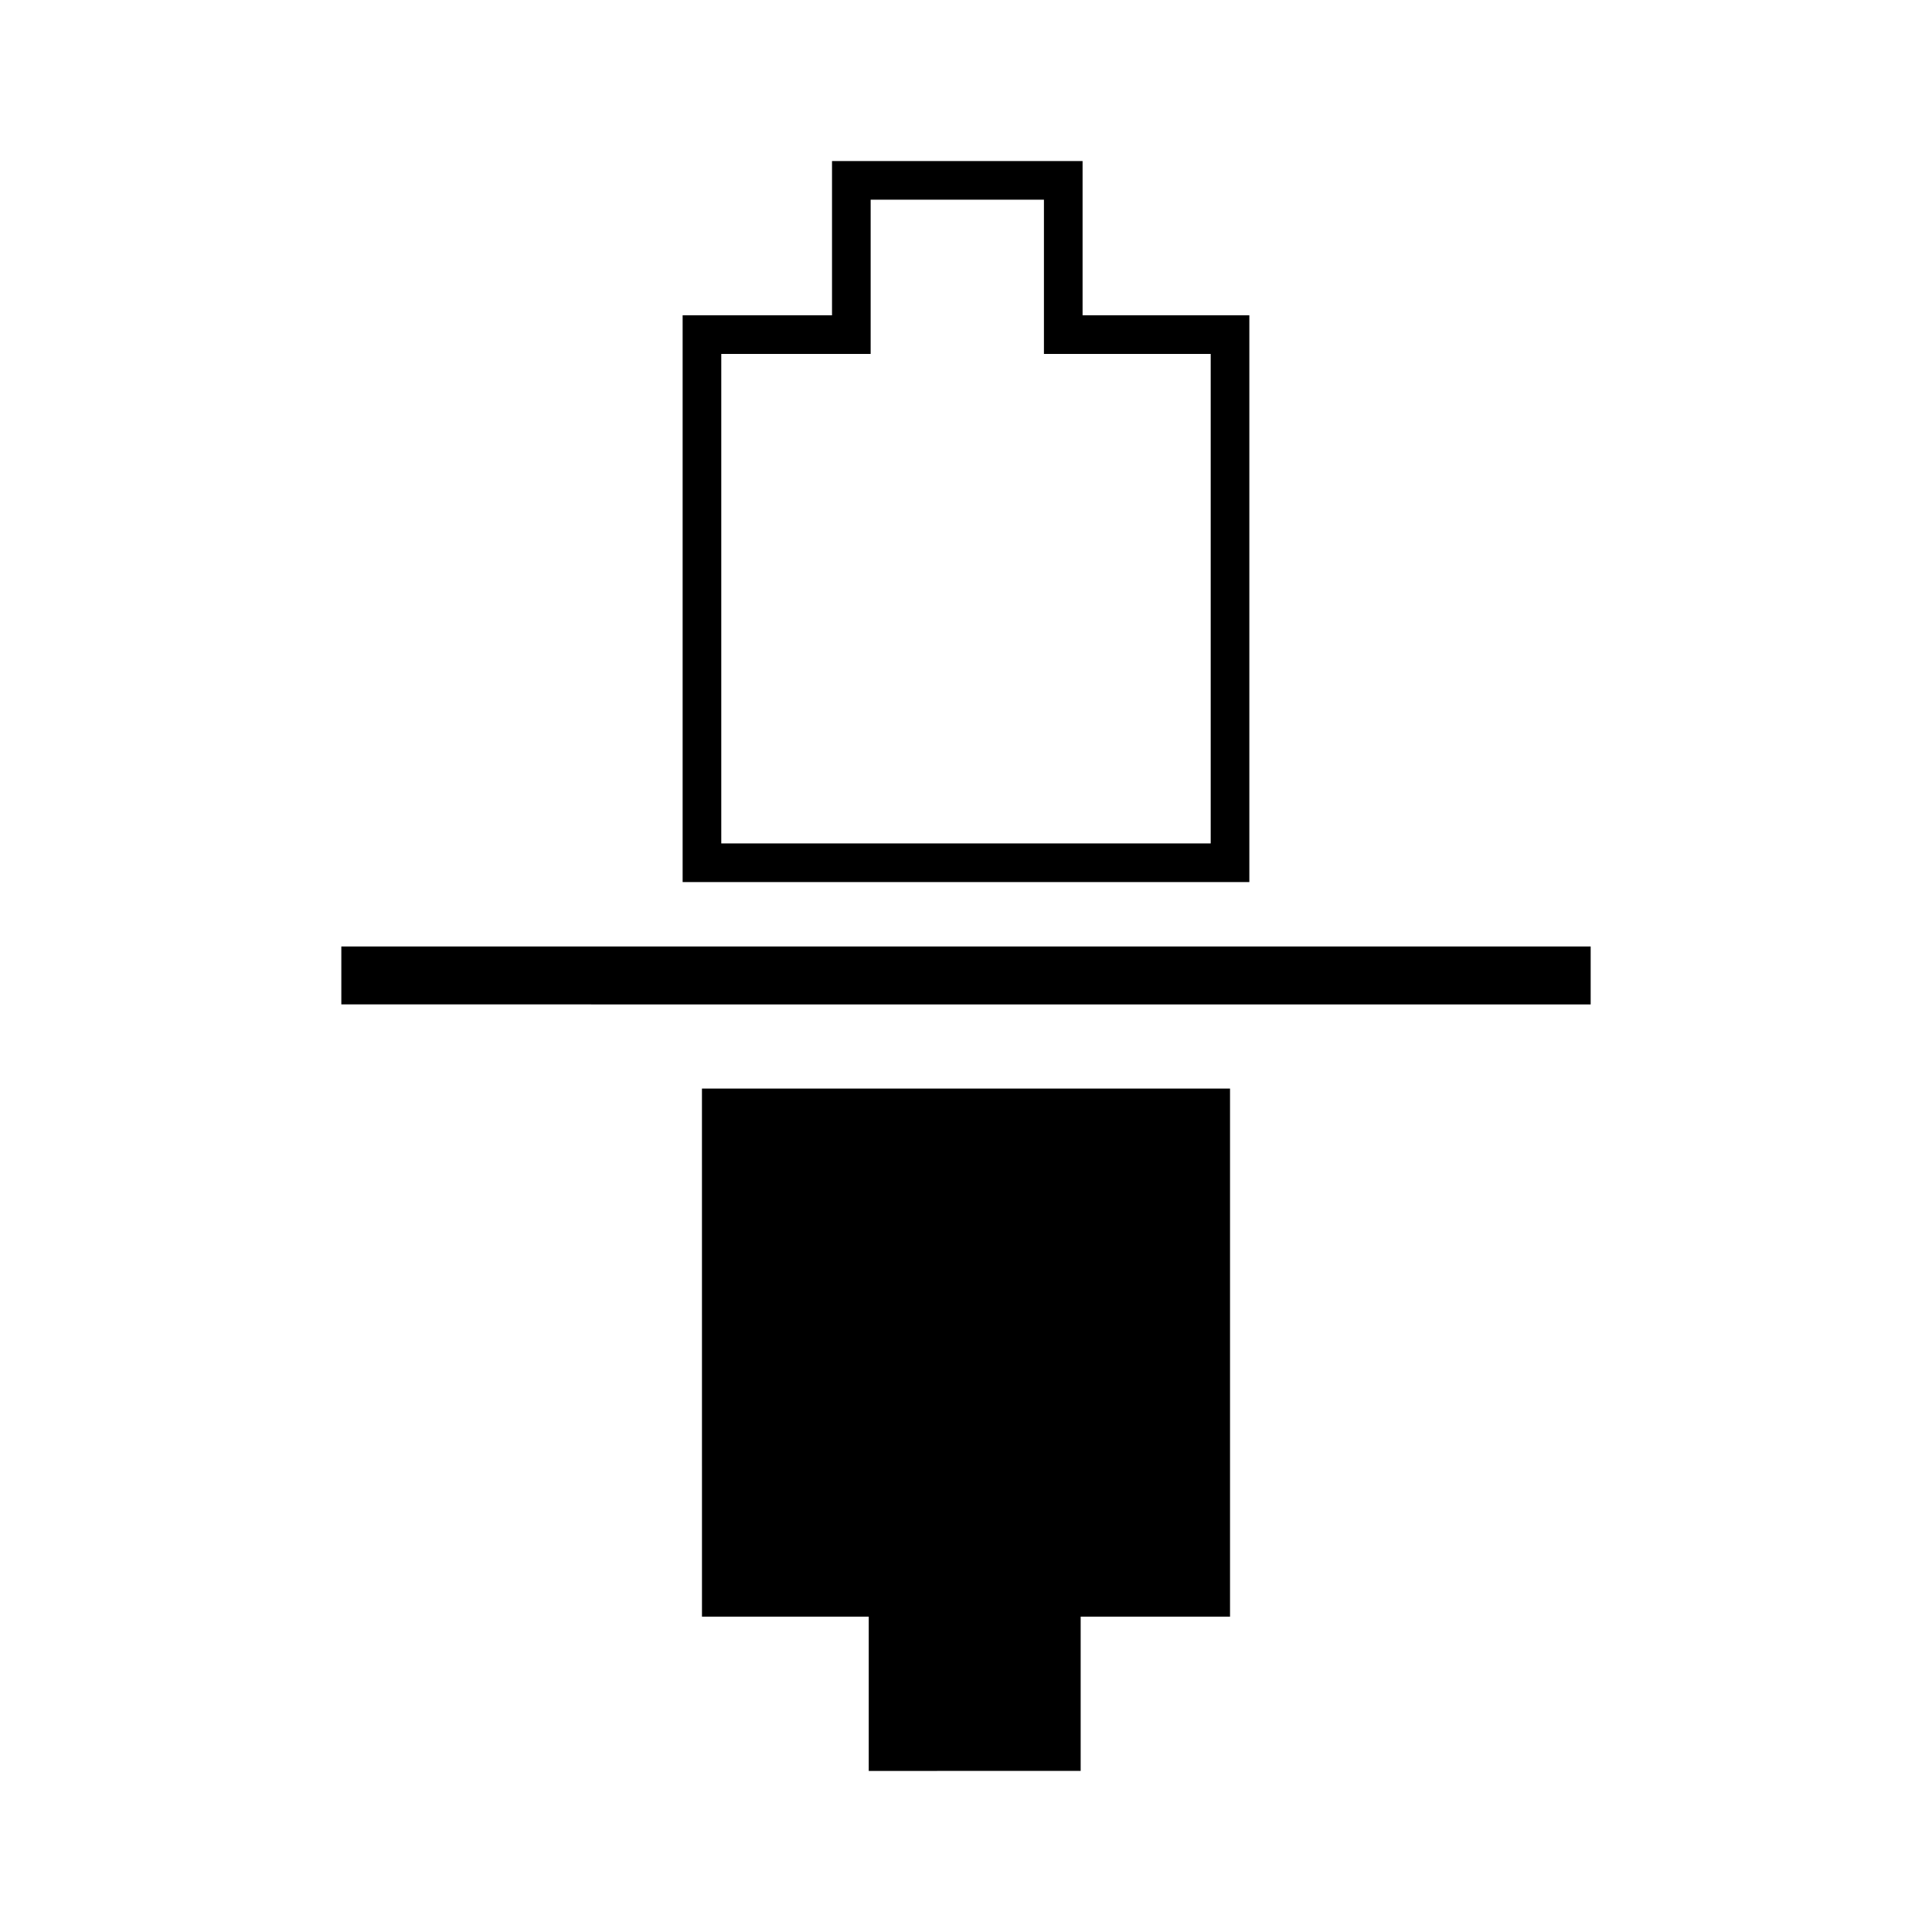 <?xml version="1.0" encoding="utf-8"?>
<!-- Generator: Adobe Illustrator 16.0.0, SVG Export Plug-In . SVG Version: 6.00 Build 0)  -->
<!DOCTYPE svg PUBLIC "-//W3C//DTD SVG 1.1//EN" "http://www.w3.org/Graphics/SVG/1.1/DTD/svg11.dtd">
<svg version="1.1" id="Layer_13" xmlns="http://www.w3.org/2000/svg" xmlns:xlink="http://www.w3.org/1999/xlink" x="0px" y="0px"
	 width="100px" height="100px" viewBox="0 0 100 100" enable-background="new 0 0 100 100" xml:space="preserve">
<path d="M82.333,48.989v2.999H17.667v-2.999H82.333z M64.666,45.655H35.333V16.321h7.732V8.337h12.969v7.984h8.632V45.655z
	 M62.666,18.321h-8.632v-7.984h-8.969v7.984h-7.732v25.334h25.333V18.321z M36.334,83.678h8.632v7.985l10.969-0.001v-7.984h7.731
	V56.345l-27.333-0.001L36.334,83.678z"/>
</svg>
